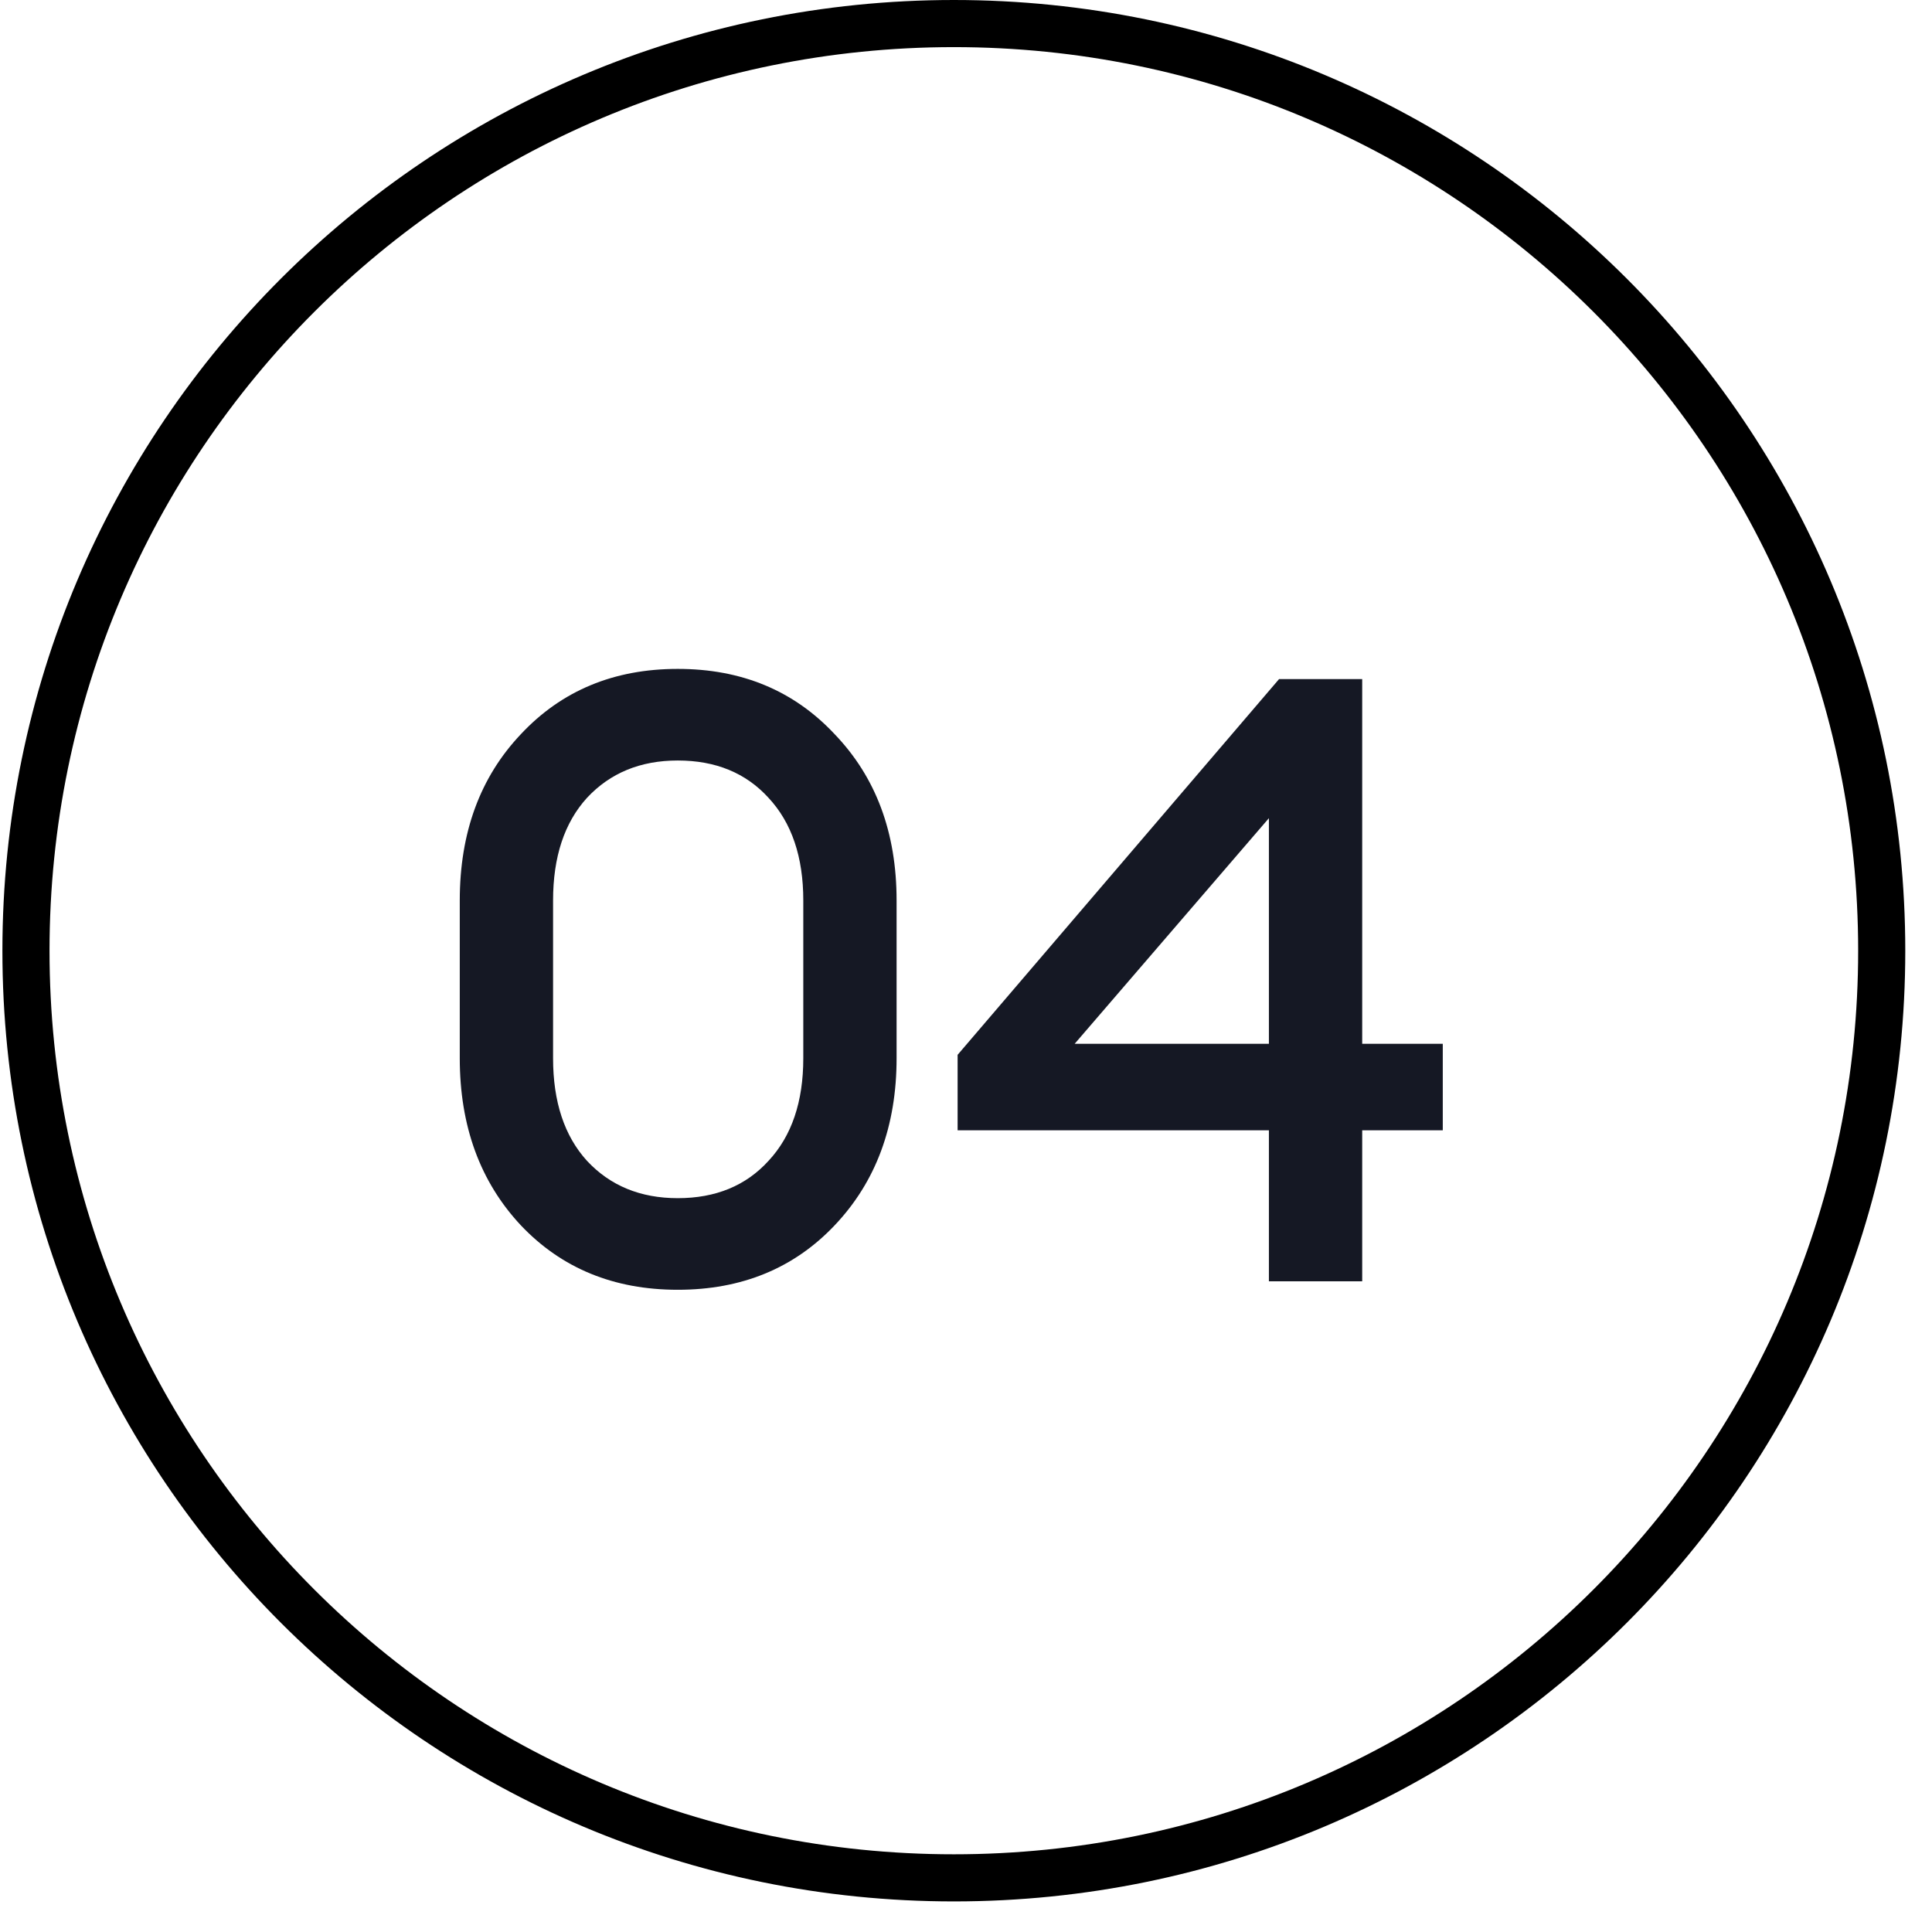 <?xml version="1.0" encoding="UTF-8"?> <svg xmlns="http://www.w3.org/2000/svg" width="41" height="41" viewBox="0 0 41 41" fill="none"> <path d="M39.933 20.176C39.933 31.042 31.118 39.851 20.242 39.851C9.367 39.851 0.551 31.042 0.551 20.176C0.551 9.309 9.367 0.5 20.242 0.5C31.118 0.5 39.933 9.309 39.933 20.176Z" stroke="black"></path> <path d="M17.713 26.003C16.849 26.915 15.739 27.371 14.383 27.371C13.027 27.371 11.917 26.915 11.053 26.003C10.189 25.079 9.757 23.897 9.757 22.457V19.109C9.757 17.669 10.189 16.493 11.053 15.581C11.917 14.657 13.027 14.195 14.383 14.195C15.739 14.195 16.849 14.657 17.713 15.581C18.589 16.493 19.027 17.669 19.027 19.109V22.457C19.027 23.897 18.589 25.079 17.713 26.003ZM14.383 25.427C15.187 25.427 15.829 25.163 16.309 24.635C16.801 24.107 17.047 23.381 17.047 22.457V19.109C17.047 18.185 16.801 17.459 16.309 16.931C15.829 16.403 15.187 16.139 14.383 16.139C13.591 16.139 12.949 16.403 12.457 16.931C11.977 17.459 11.737 18.185 11.737 19.109V22.457C11.737 23.381 11.977 24.107 12.457 24.635C12.949 25.163 13.591 25.427 14.383 25.427ZM26.928 27.191V23.987H20.322V22.385L27.144 14.411H28.908V22.151H30.618V23.987H28.908V27.191H26.928ZM22.806 22.151H26.928V17.363L22.806 22.151Z" fill="#151824"></path> </svg> 